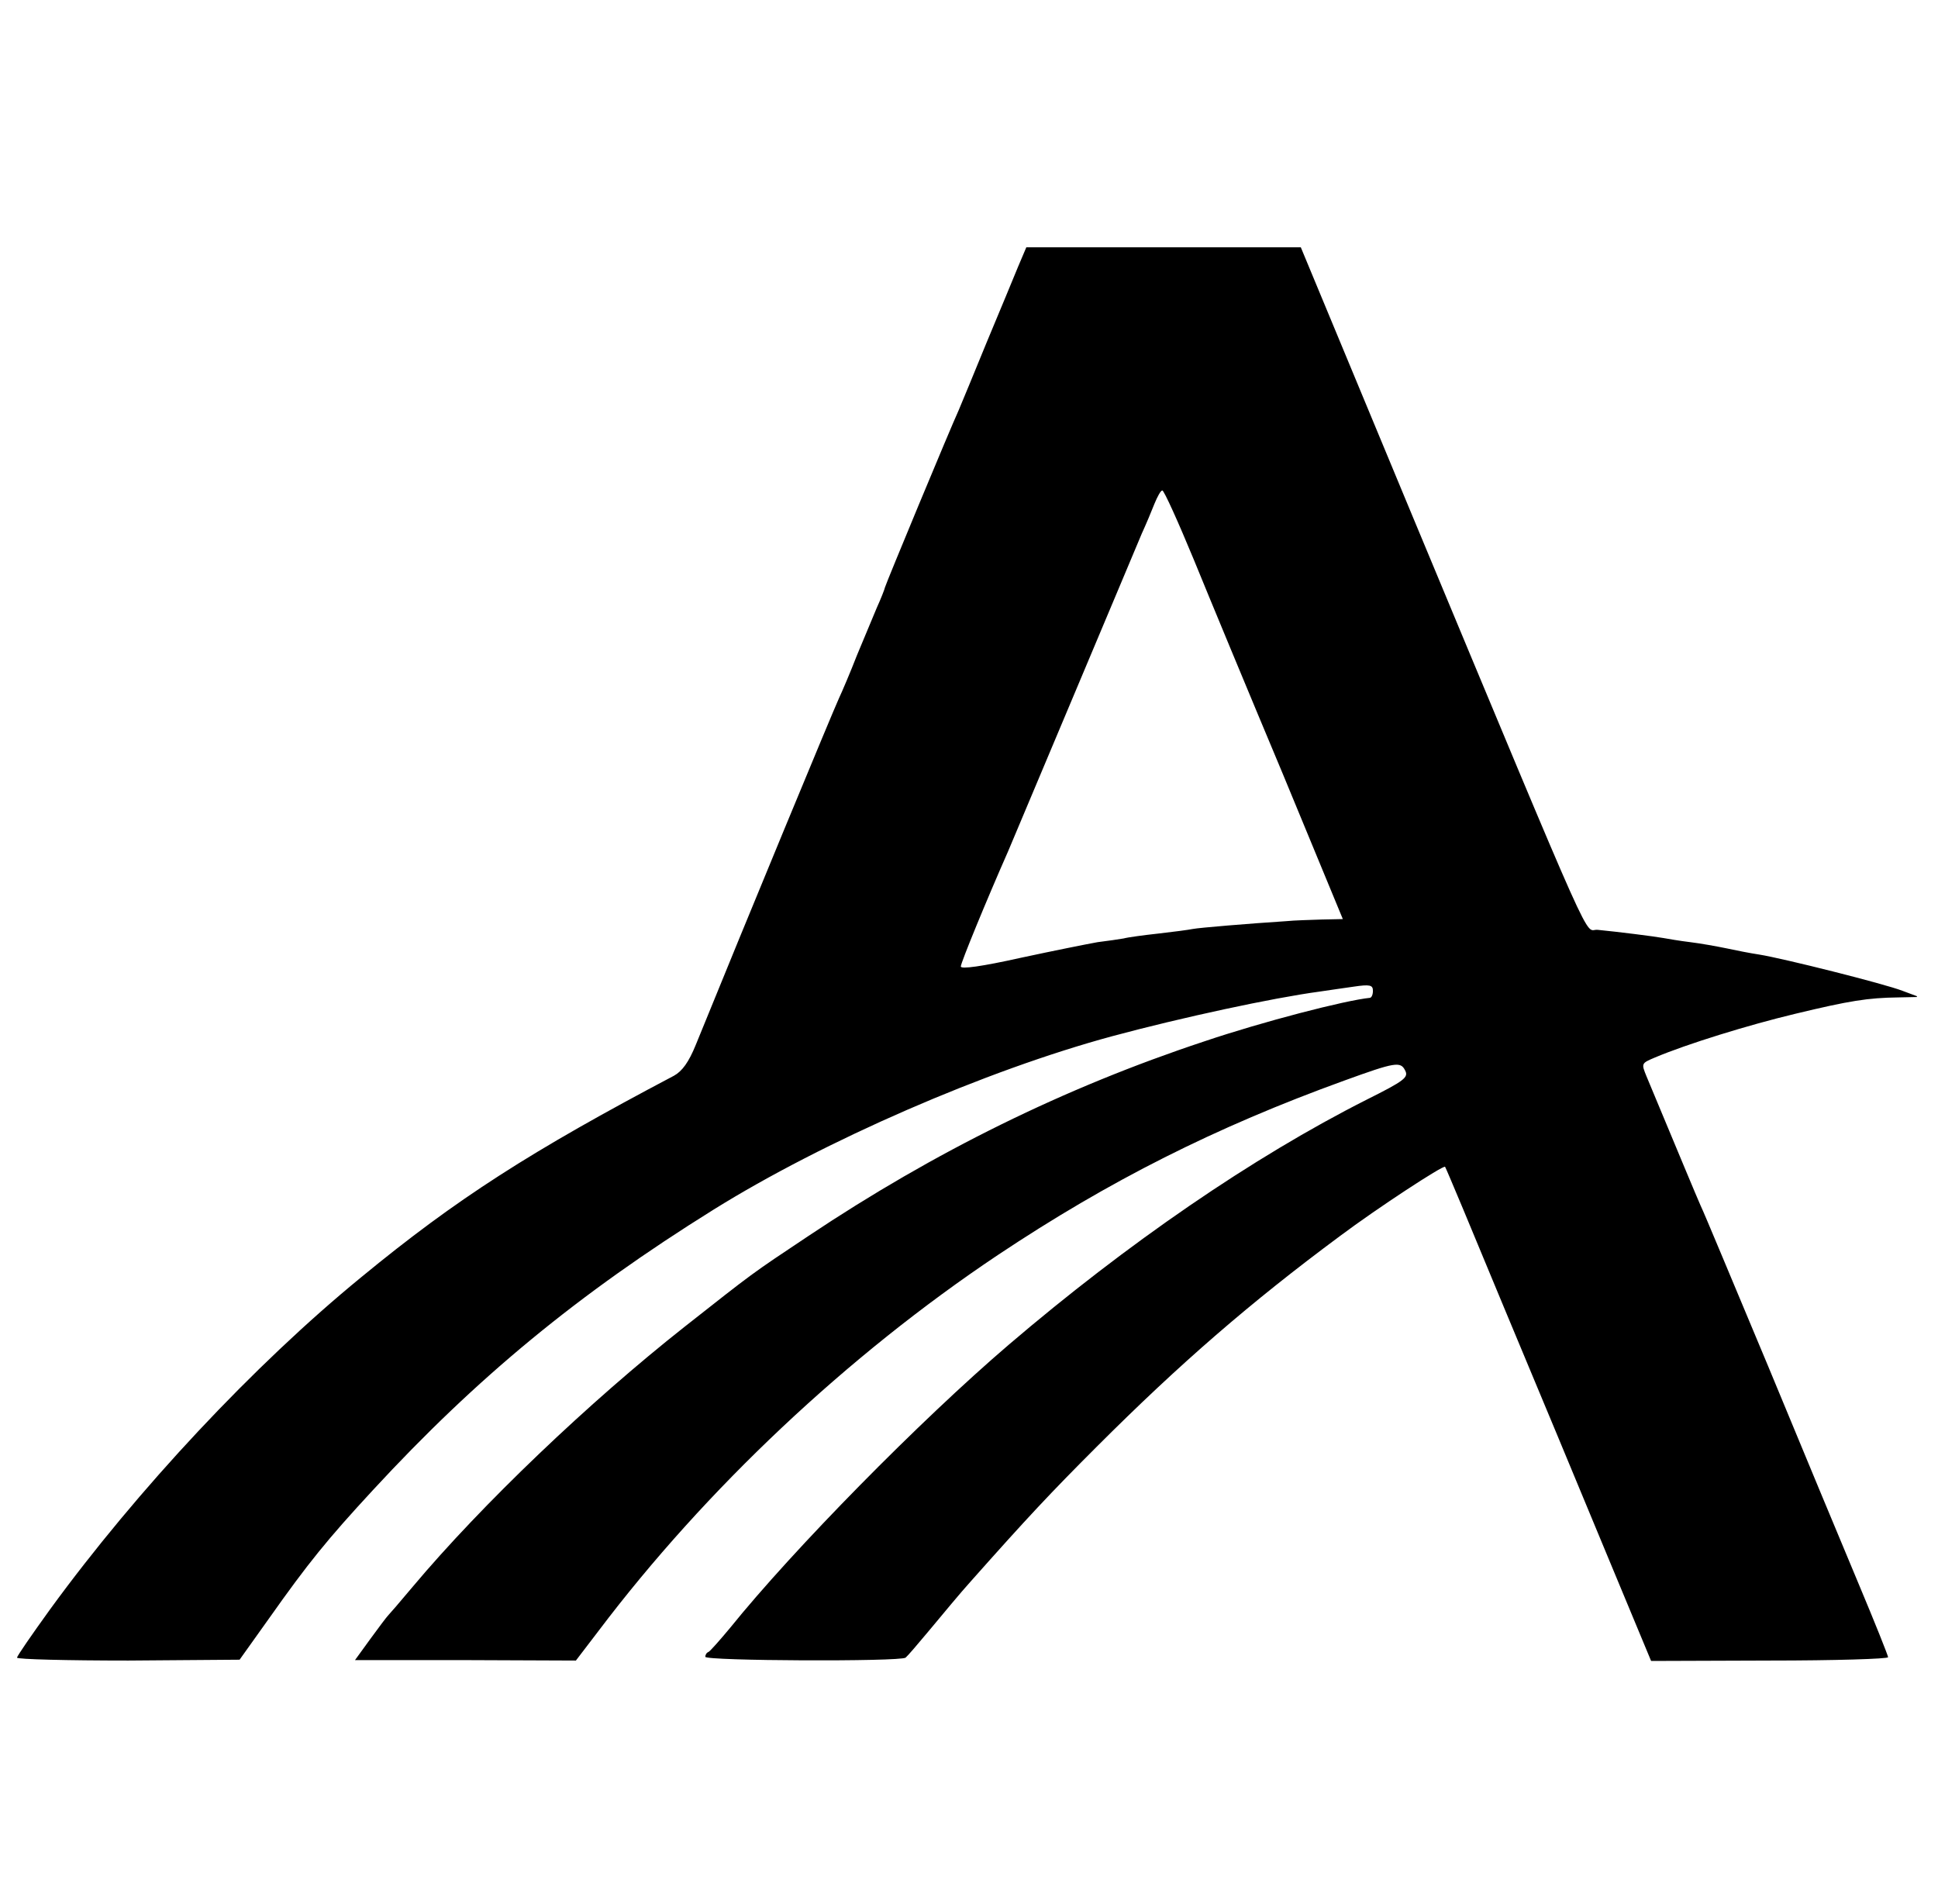 <svg width="57" height="56" viewBox="0 0 57 56" fill="none" xmlns="http://www.w3.org/2000/svg">
<g id="safari-pinned-tab 1" clip-path="url(#clip0_179_551)">
<g id="Group">
<path id="Vector" d="M29.944 7.843C29.811 8.17 29.398 9.164 29.023 10.061C28.659 10.958 28.283 11.855 28.198 12.061C27.932 12.643 26.065 17.14 26.029 17.273C26.017 17.334 25.907 17.612 25.786 17.879C25.677 18.146 25.411 18.776 25.204 19.273C25.011 19.77 24.768 20.34 24.671 20.546C24.477 20.97 21.968 27.03 20.465 30.727C20.259 31.236 20.065 31.503 19.823 31.637C15.617 33.855 13.435 35.249 10.623 37.564C7.483 40.133 4.041 43.806 1.471 47.334C0.938 48.073 0.501 48.703 0.501 48.752C0.501 48.8 1.968 48.837 3.774 48.837L7.047 48.812L7.92 47.588C9.059 45.976 9.629 45.273 10.962 43.831C14.029 40.509 16.998 38.061 20.986 35.576C24.235 33.552 28.998 31.479 32.72 30.473C34.744 29.927 37.447 29.346 38.804 29.164C39.035 29.127 39.483 29.067 39.811 29.018C40.295 28.946 40.38 28.97 40.38 29.14C40.38 29.249 40.344 29.334 40.295 29.346C39.568 29.418 37.132 30.049 35.411 30.63C31.314 31.988 27.495 33.867 23.774 36.352C22.065 37.491 22.186 37.406 20.138 39.018C17.326 41.236 14.174 44.243 12.138 46.667C11.774 47.103 11.447 47.479 11.411 47.515C11.374 47.552 11.144 47.855 10.889 48.206L10.441 48.824H13.689L16.938 48.837L17.605 47.964C20.756 43.794 24.926 39.867 29.35 36.909C32.623 34.727 35.75 33.152 39.532 31.782C41.035 31.236 41.192 31.212 41.326 31.479C41.435 31.685 41.314 31.782 40.198 32.34C36.841 34.036 33.156 36.57 29.665 39.552C27.059 41.782 23.338 45.564 21.471 47.879C21.168 48.243 20.889 48.558 20.841 48.582C20.78 48.606 20.744 48.667 20.744 48.727C20.744 48.849 26.465 48.873 26.635 48.752C26.695 48.703 26.986 48.364 27.289 48C27.786 47.406 28.223 46.873 28.562 46.497C30.198 44.655 30.889 43.915 32.259 42.546C34.708 40.097 36.78 38.303 39.411 36.352C40.514 35.527 42.441 34.267 42.502 34.315C42.526 34.34 43.301 36.194 44.223 38.424C45.156 40.655 46.514 43.915 47.241 45.673L48.562 48.849L52.041 48.837C53.968 48.837 55.532 48.788 55.532 48.739C55.532 48.691 55.144 47.721 54.671 46.594C54.198 45.467 52.998 42.582 52.005 40.182C50.998 37.782 50.114 35.649 50.017 35.455C49.883 35.152 49.435 34.073 48.429 31.661C48.271 31.273 48.271 31.273 48.671 31.103C49.617 30.703 51.423 30.146 52.792 29.818C54.404 29.43 54.938 29.346 55.835 29.334L56.441 29.321L55.956 29.14C55.423 28.933 52.429 28.182 51.738 28.073C51.495 28.037 51.059 27.952 50.78 27.891C50.489 27.831 50.017 27.746 49.714 27.709C49.411 27.673 49.059 27.612 48.926 27.588C48.659 27.54 47.605 27.406 46.986 27.346C46.574 27.309 47.083 28.473 41.447 14.946L38.259 7.273H34.223H30.186L29.944 7.843ZM35.108 16.449C35.568 17.576 36.744 20.412 37.726 22.752L39.495 27.03L38.877 27.043C38.538 27.055 38.065 27.067 37.835 27.091C36.708 27.164 35.265 27.285 35.083 27.321C34.962 27.346 34.514 27.406 34.077 27.455C33.641 27.503 33.18 27.564 33.047 27.6C32.914 27.624 32.574 27.673 32.283 27.709C32.005 27.758 30.974 27.964 30.017 28.17C28.877 28.424 28.259 28.509 28.259 28.424C28.259 28.315 29.011 26.485 29.653 25.03C29.738 24.824 30.611 22.752 31.592 20.424C32.574 18.085 33.471 15.964 33.58 15.697C33.702 15.431 33.871 15.03 33.956 14.812C34.041 14.606 34.138 14.424 34.186 14.424C34.235 14.424 34.647 15.334 35.108 16.449Z" fill="black" style="fill:black;fill-opacity:1;"/>
</g>
</g>
<defs>
<clipPath id="clip0_179_551">
<rect width="56" height="56" fill="white" style="fill:white;fill-opacity:1;" transform="translate(0.38)"/>
</clipPath>
</defs>
</svg>
